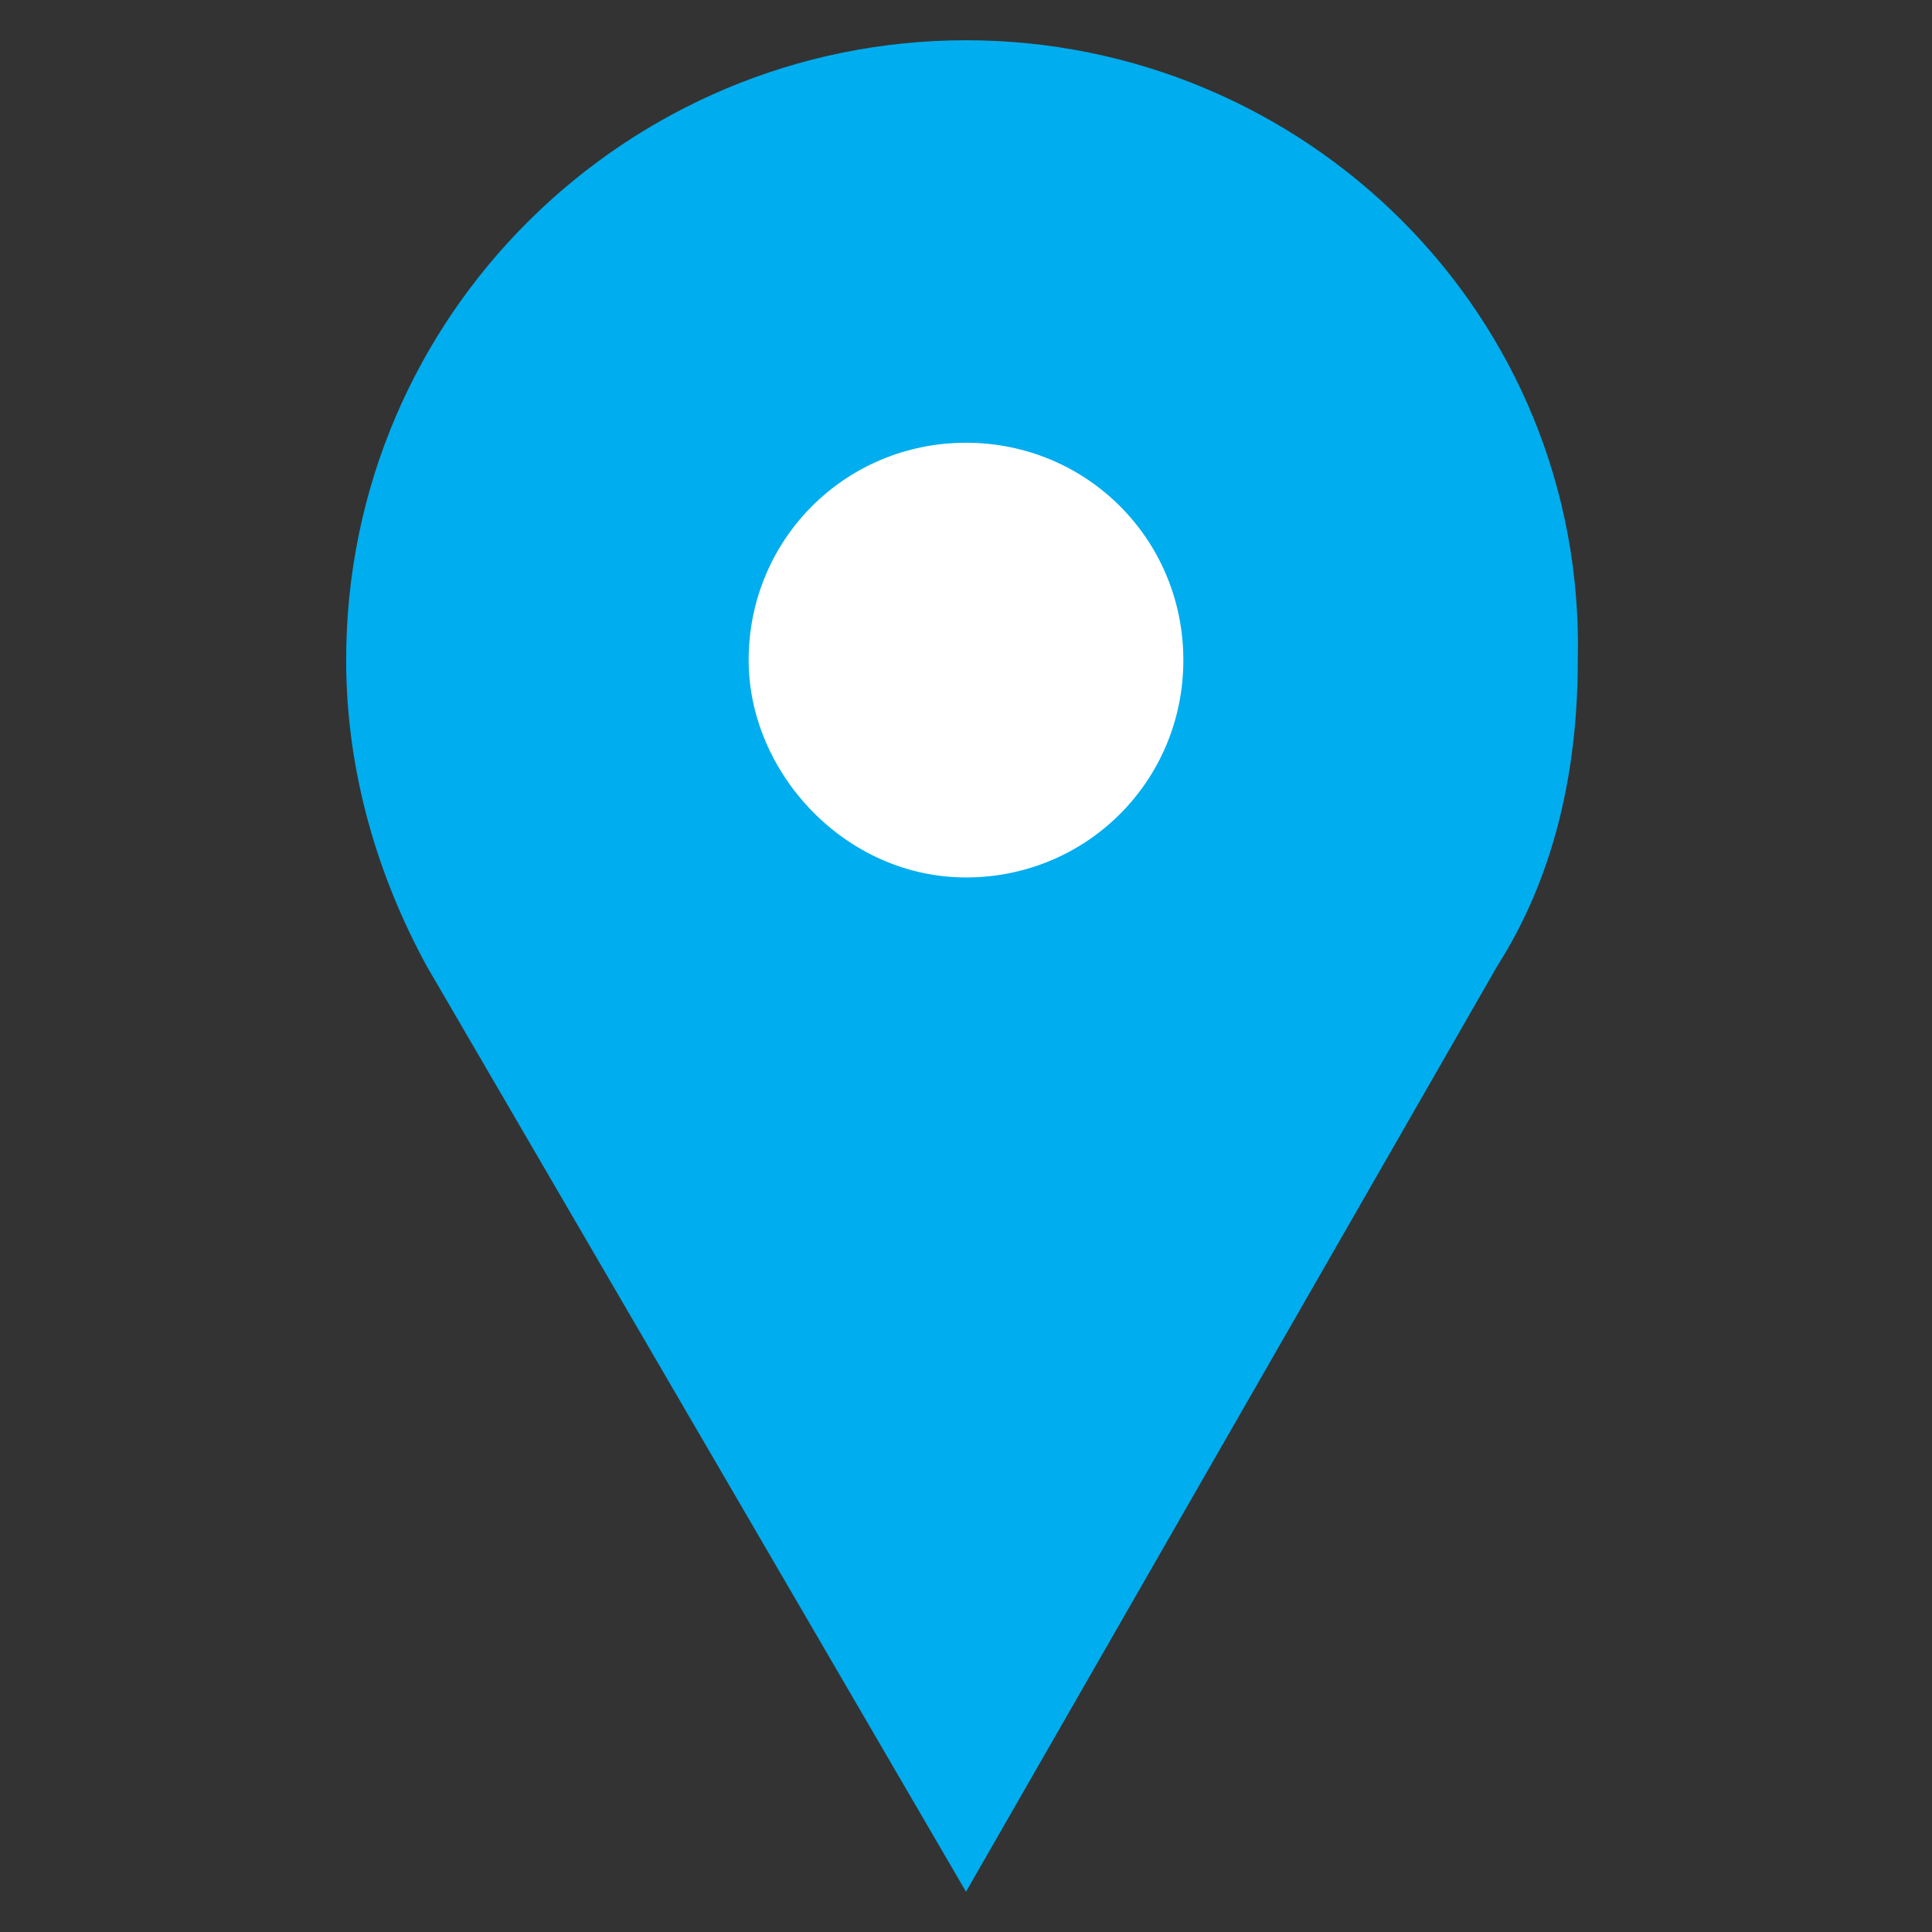 <?xml version="1.0" encoding="utf-8"?>
<!-- Generator: Adobe Illustrator 19.1.0, SVG Export Plug-In . SVG Version: 6.00 Build 0)  -->
<svg version="1.1" id="Layer_1" xmlns="http://www.w3.org/2000/svg" xmlns:xlink="http://www.w3.org/1999/xlink" x="0px" y="0px"
	 viewBox="0 0 24 24" style="enable-background:new 0 0 24 24;" xml:space="preserve">
<rect x="0" y="0" width="24" height="24" fill="#333333" stroke="none"/>
<style type="text/css">
	.st0{clip-path:url(#SVGID_2_);fill:#00ADEE;}
	.st1{clip-path:url(#SVGID_2_);fill:#FFFFFF;}
</style>
<g>
	<defs>
		<rect id="SVGID_1_" x="4.3" y="0.5" width="15.3" height="23"/>
	</defs>
	<clipPath id="SVGID_2_">
		<use xlink:href="#SVGID_1_"  style="overflow:visible;"/>
	</clipPath>
	<path class="st0" d="M12,0.5c-4.2,0-7.7,3.4-7.7,7.7c0,1.4,0.4,2.7,1,3.8L12,23.5L18.6,12c0.7-1.1,1-2.4,1-3.8
		C19.7,3.9,16.2,0.5,12,0.5"/>
	<path class="st1" d="M12,10.9c1.5,0,2.7-1.2,2.7-2.7c0-1.5-1.2-2.7-2.7-2.7c-1.5,0-2.7,1.2-2.7,2.7C9.3,9.6,10.5,10.9,12,10.9"/>
</g>
</svg>
